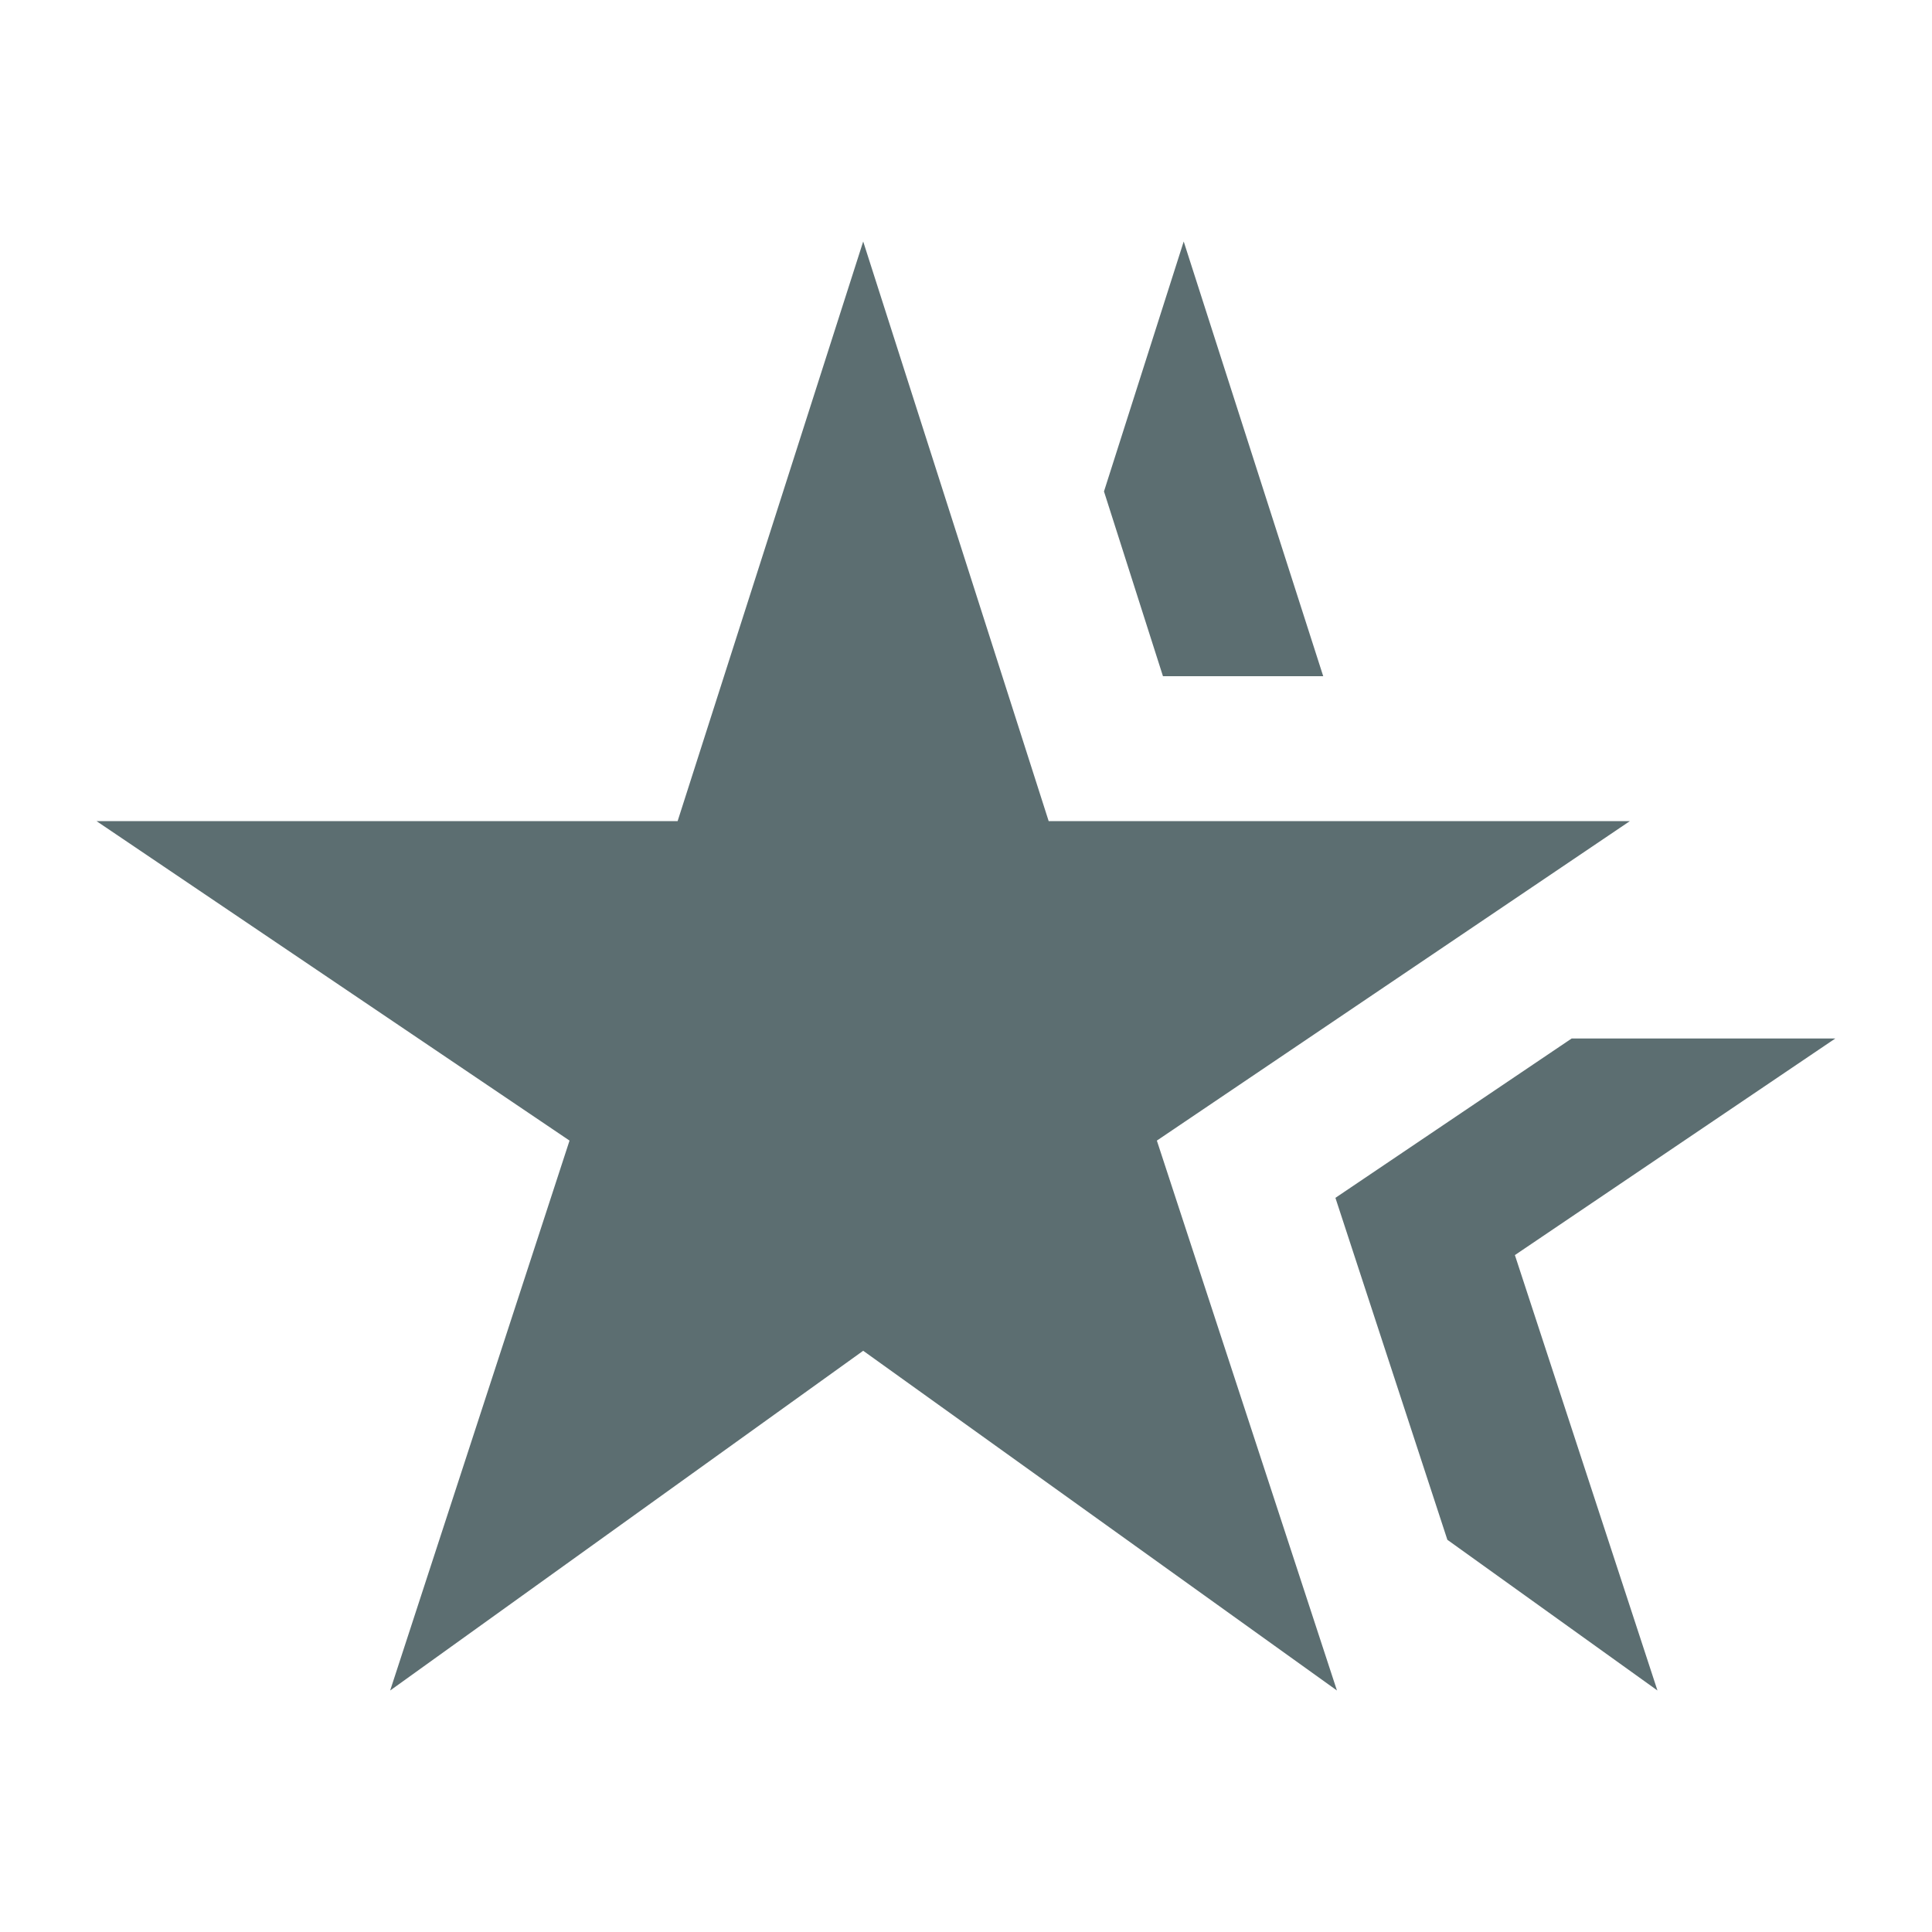 <svg width="19" height="19" viewBox="0 0 19 19" fill="none" xmlns="http://www.w3.org/2000/svg">
<path d="M10.313 8.075H16.029L11.377 11.217L13.148 16.625L8.489 13.284L3.837 16.625L5.601 11.217L0.949 8.075H6.664L8.489 2.375L10.313 8.075ZM14.898 12.343L16.3 16.625L14.234 15.143L13.133 11.78L15.456 10.213H18.049L14.898 12.343ZM13.013 6.65H11.437L10.857 4.833L11.641 2.375L13.013 6.65Z" fill="#5C6E71"/>
</svg>
